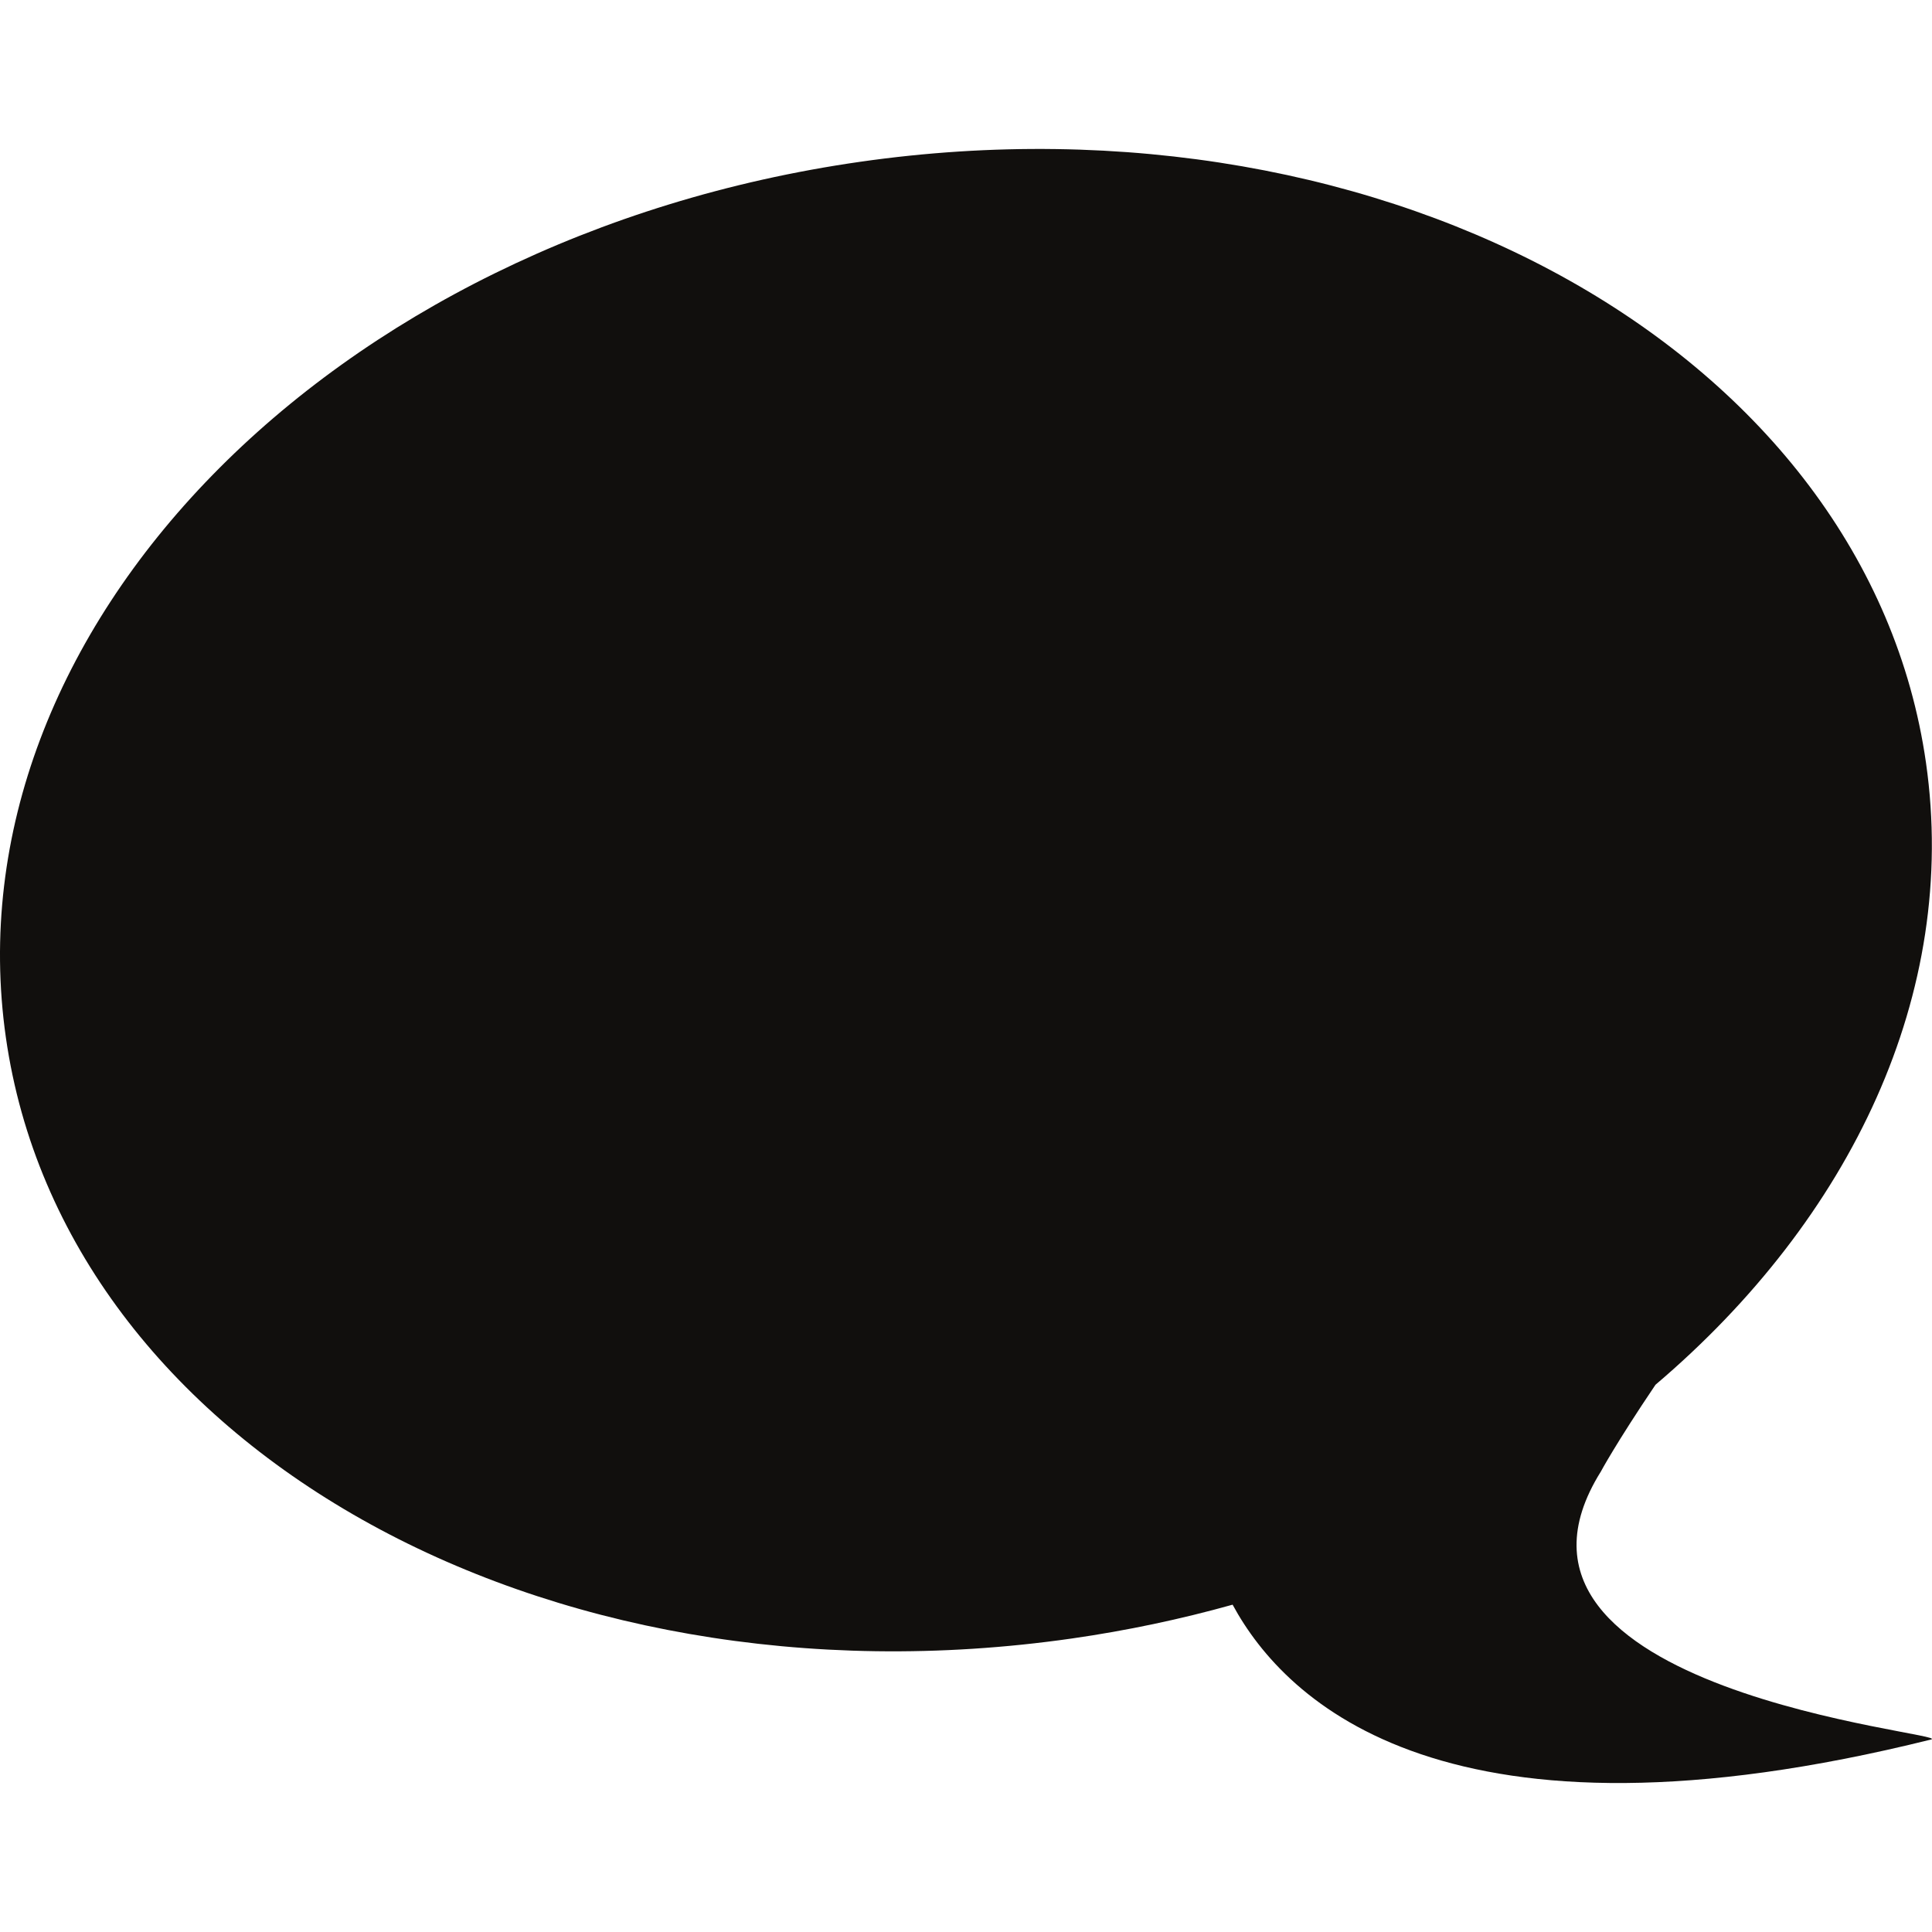 <?xml version="1.0" encoding="UTF-8"?>
<svg width="593.987mm" height="593.987mm" version="1.1" viewBox="0 0 593.987 593.987" xmlns="http://www.w3.org/2000/svg"><path d="m492.157 452.464s4.6-8.62 16.814-26.722c60.157-51.093 93.308-120.392 83.168-191.236-17.942-125.377-164.63-208.101-327.655-184.771-163.014 23.329-280.618 143.878-262.676 269.25 17.942 125.372 164.636 208.103 327.652 184.776 17.034-2.438 33.564-5.95 49.501-10.407 16.359 30.238 66.161 78.422 214.733 41.454 7.814-1.945-143.798-14.621-101.538-82.345" fill="#110f0d"/></svg>
